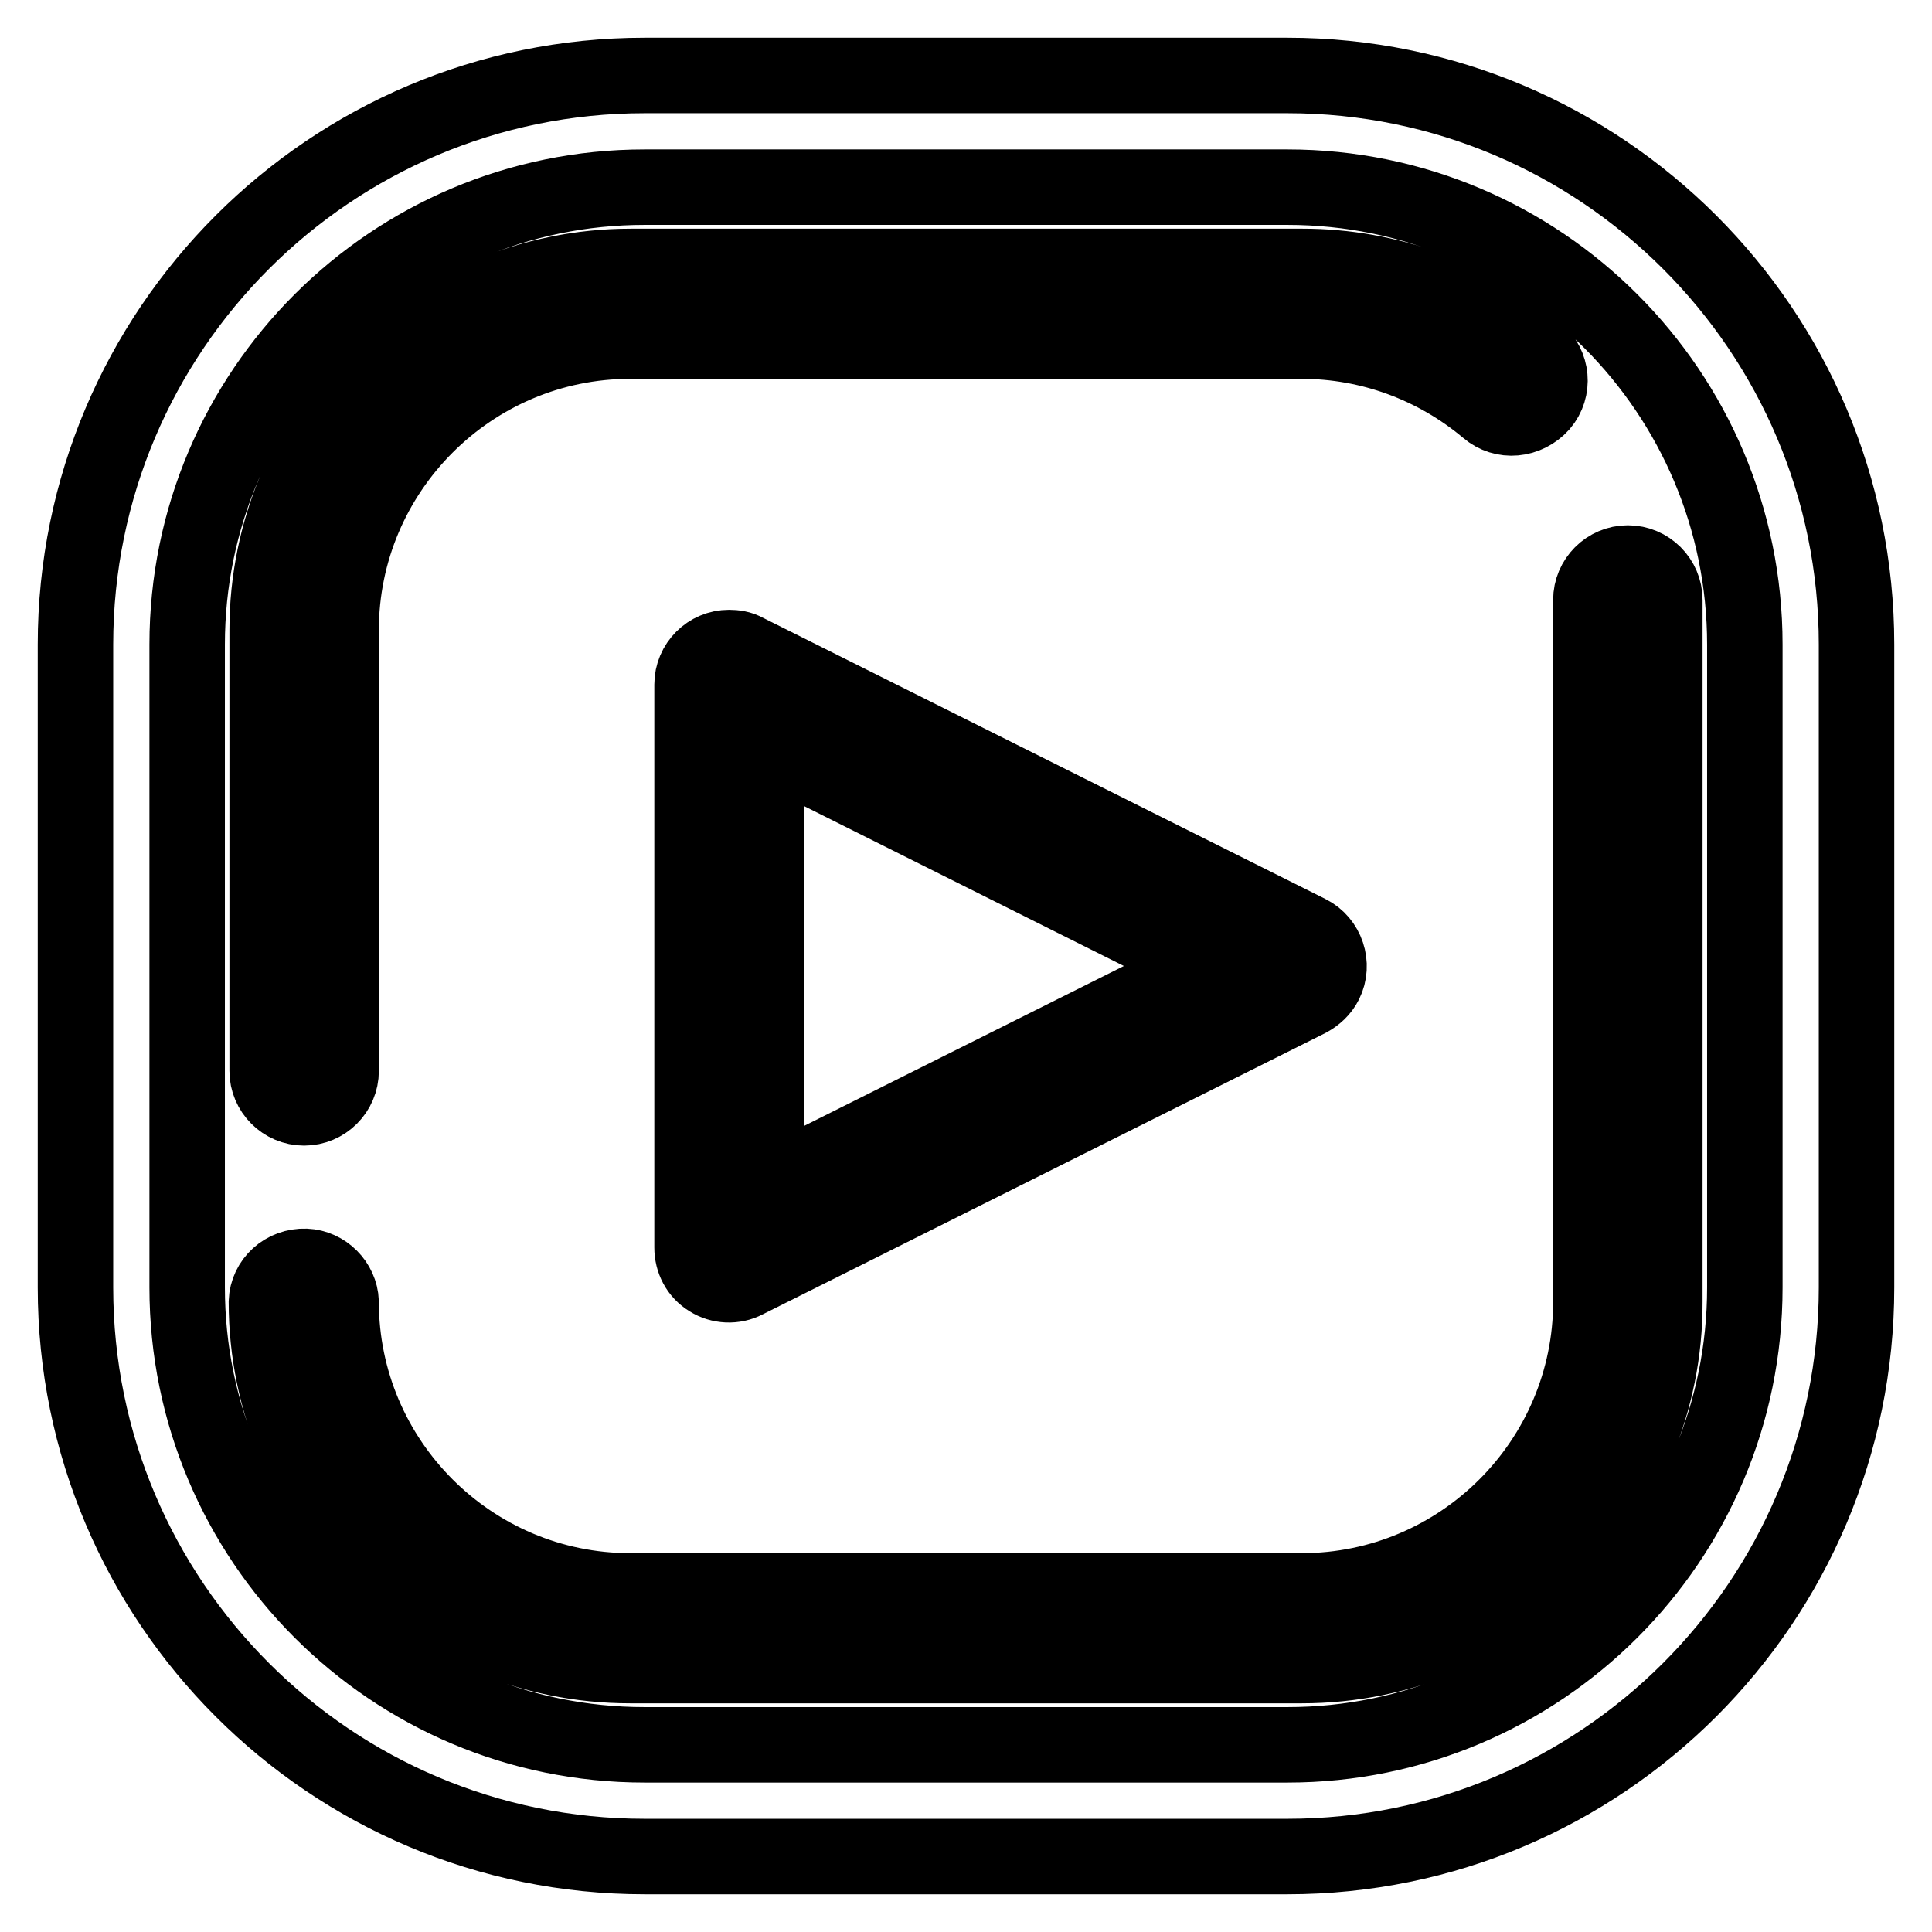 <?xml version="1.0" encoding="utf-8"?>
<!-- Svg Vector Icons : http://www.onlinewebfonts.com/icon -->
<!DOCTYPE svg PUBLIC "-//W3C//DTD SVG 1.1//EN" "http://www.w3.org/Graphics/SVG/1.1/DTD/svg11.dtd">
<svg version="1.1" xmlns="http://www.w3.org/2000/svg" xmlns:xlink="http://www.w3.org/1999/xlink" x="0px" y="0px" viewBox="0 0 256 256" enable-background="new 0 0 256 256" xml:space="preserve">
<g> <path stroke-width="10" fill-opacity="0" stroke="#000000"  d="M170.6,246H85.4C43.8,246,10,212.2,10,170.6V85.4C10,43.8,43.8,10,85.4,10h85.2c41.6,0,75.4,33.8,75.4,75.4 v85.2C246,212.2,212.2,246,170.6,246z M231.2,85.4c0-33.4-27.1-60.6-60.6-60.6H85.4c-33.4,0-60.6,27.1-60.6,60.6v85.2 c0,33.4,27.1,60.6,60.6,60.6h85.2c33.4,0,60.6-27.1,60.6-60.6V85.4L231.2,85.4z M172.5,220.7h-89c-26.6,0-48.2-21.6-48.2-48.2 c0.1-2.7,2.4-4.8,5.2-4.7c2.5,0.1,4.6,2.2,4.7,4.7c0,21.1,17.2,38.3,38.3,38.3h89c21.1,0,38.3-17.2,38.3-38.3v-93 c0-2.7,2.2-4.9,4.9-4.9c2.7,0,4.9,2.2,4.9,4.9v93C220.7,199.1,199.1,220.7,172.5,220.7L172.5,220.7z M98.8,86.3l74.6,37.3 c2.4,1.2,3.4,4.2,2.2,6.6c-0.5,1-1.3,1.7-2.2,2.2l-74.6,37.3c-1.5,0.8-3.4,0.7-4.8-0.2c-1.5-0.9-2.3-2.5-2.3-4.2V90.7 c0-2.7,2.2-4.9,4.9-4.9C97.3,85.8,98.1,85.9,98.8,86.3z M101.5,157.3l58.6-29.3l-58.6-29.3V157.3z M197.1,54.2 c-6.9-5.8-15.6-9-24.6-9h-89c-21.1,0-38.3,17.2-38.3,38.3v58.4c0,2.7-2.2,4.9-4.9,4.9c-2.7,0-4.9-2.2-4.9-4.9V83.5 c0-26.6,21.6-48.2,48.2-48.2h89c11.3,0,22.3,4,31,11.3c2.1,1.8,2.4,4.9,0.6,7C202.3,55.7,199.2,56,197.1,54.2L197.1,54.2z"/></g>
</svg>